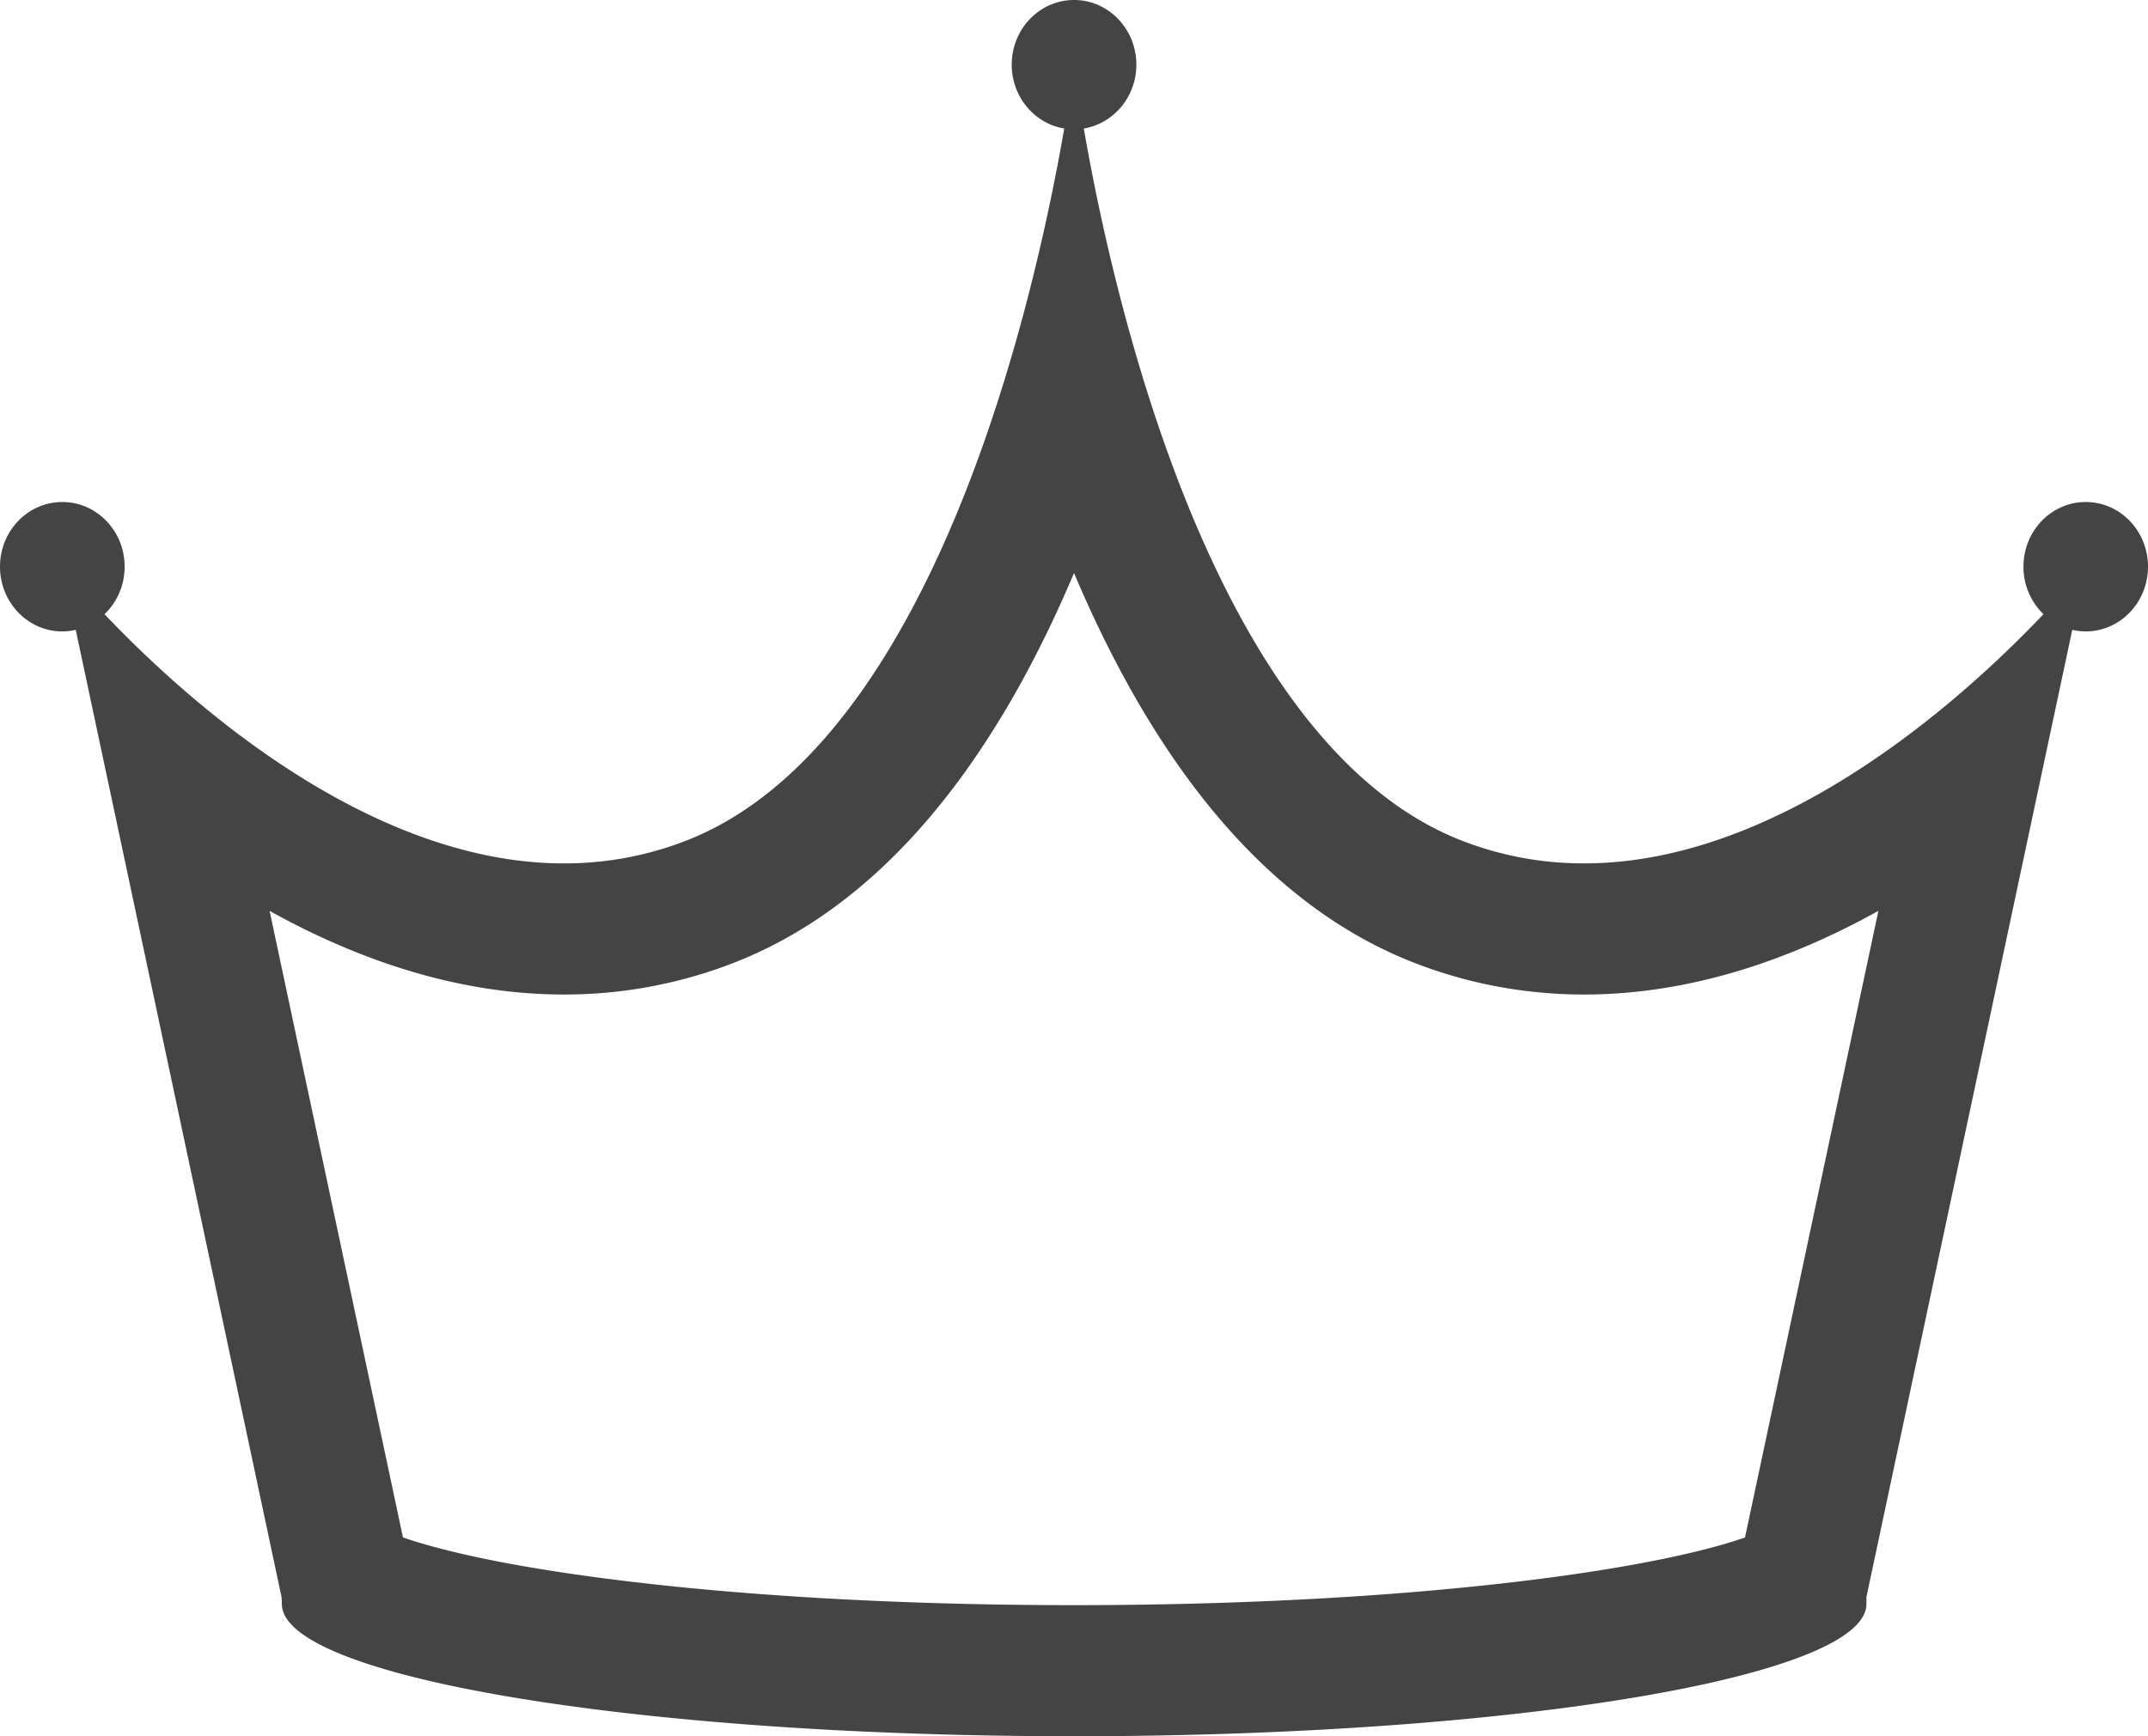 <svg xmlns="http://www.w3.org/2000/svg" width="46.999" height="38"><g fill="none" stroke-linecap="round" stroke-linejoin="round"><path d="M45.637 10.987a1.389 1.389 0 00-1.363 1.415 1.439 1.439 0 00.438 1.04c-2.093 2.205-7.433 7-12.706 4.964-5.468-2.108-7.654-11.917-8.292-15.593a1.364 1.364 0 10-.428 0c-.636 3.676-2.824 13.484-8.292 15.593-5.273 2.031-10.613-2.759-12.706-4.964a1.435 1.435 0 00.439-1.04 1.364 1.364 0 10-1.363 1.417 1.293 1.293 0 00.293-.035l4.5 21.168s.007.105.007.152c0 1.588 7.641 2.876 17.114 2.9h.436c9.476-.019 17.12-1.307 17.12-2.9v-.152l4.5-21.168a1.3 1.3 0 00.294.035 1.417 1.417 0 000-2.832z"/><path d="M23.5 12.541c-1.899 4.489-4.412 7.362-7.475 8.543a10.217 10.217 0 01-3.686.682c-2.335 0-4.526-.768-6.44-1.83l2.918 13.712c.637.221 1.928.57 4.328.886 2.9.382 6.405.588 10.137.596h.435c3.734-.008 7.24-.214 10.141-.596 2.392-.315 3.682-.662 4.323-.884L41.1 19.935c-1.914 1.063-4.105 1.831-6.44 1.831-1.27 0-2.51-.23-3.687-.683-3.061-1.18-5.574-4.053-7.473-8.542M23.5 0c.753 0 1.364.634 1.364 1.415 0 .706-.5 1.29-1.15 1.398.637 3.676 2.824 13.484 8.291 15.593 5.274 2.03 10.613-2.76 12.707-4.964a1.439 1.439 0 01-.438-1.04c0-.782.61-1.415 1.363-1.415s1.362.633 1.362 1.415-.61 1.417-1.362 1.417c-.102 0-.2-.013-.295-.035l-4.504 21.168v.152c0 1.588-7.645 2.876-17.12 2.895h-.436c-9.473-.019-17.115-1.307-17.115-2.895 0-.046-.007-.152-.007-.152L1.657 13.784a1.293 1.293 0 01-.293.035C.61 13.82 0 13.184 0 12.402s.61-1.415 1.364-1.415c.752 0 1.363.633 1.363 1.415 0 .413-.169.78-.44 1.04 2.094 2.205 7.434 6.995 12.707 4.964 5.468-2.109 7.655-11.917 8.292-15.593-.65-.108-1.149-.692-1.149-1.398 0-.78.61-1.415 1.363-1.415z" fill="#444"/></g></svg>